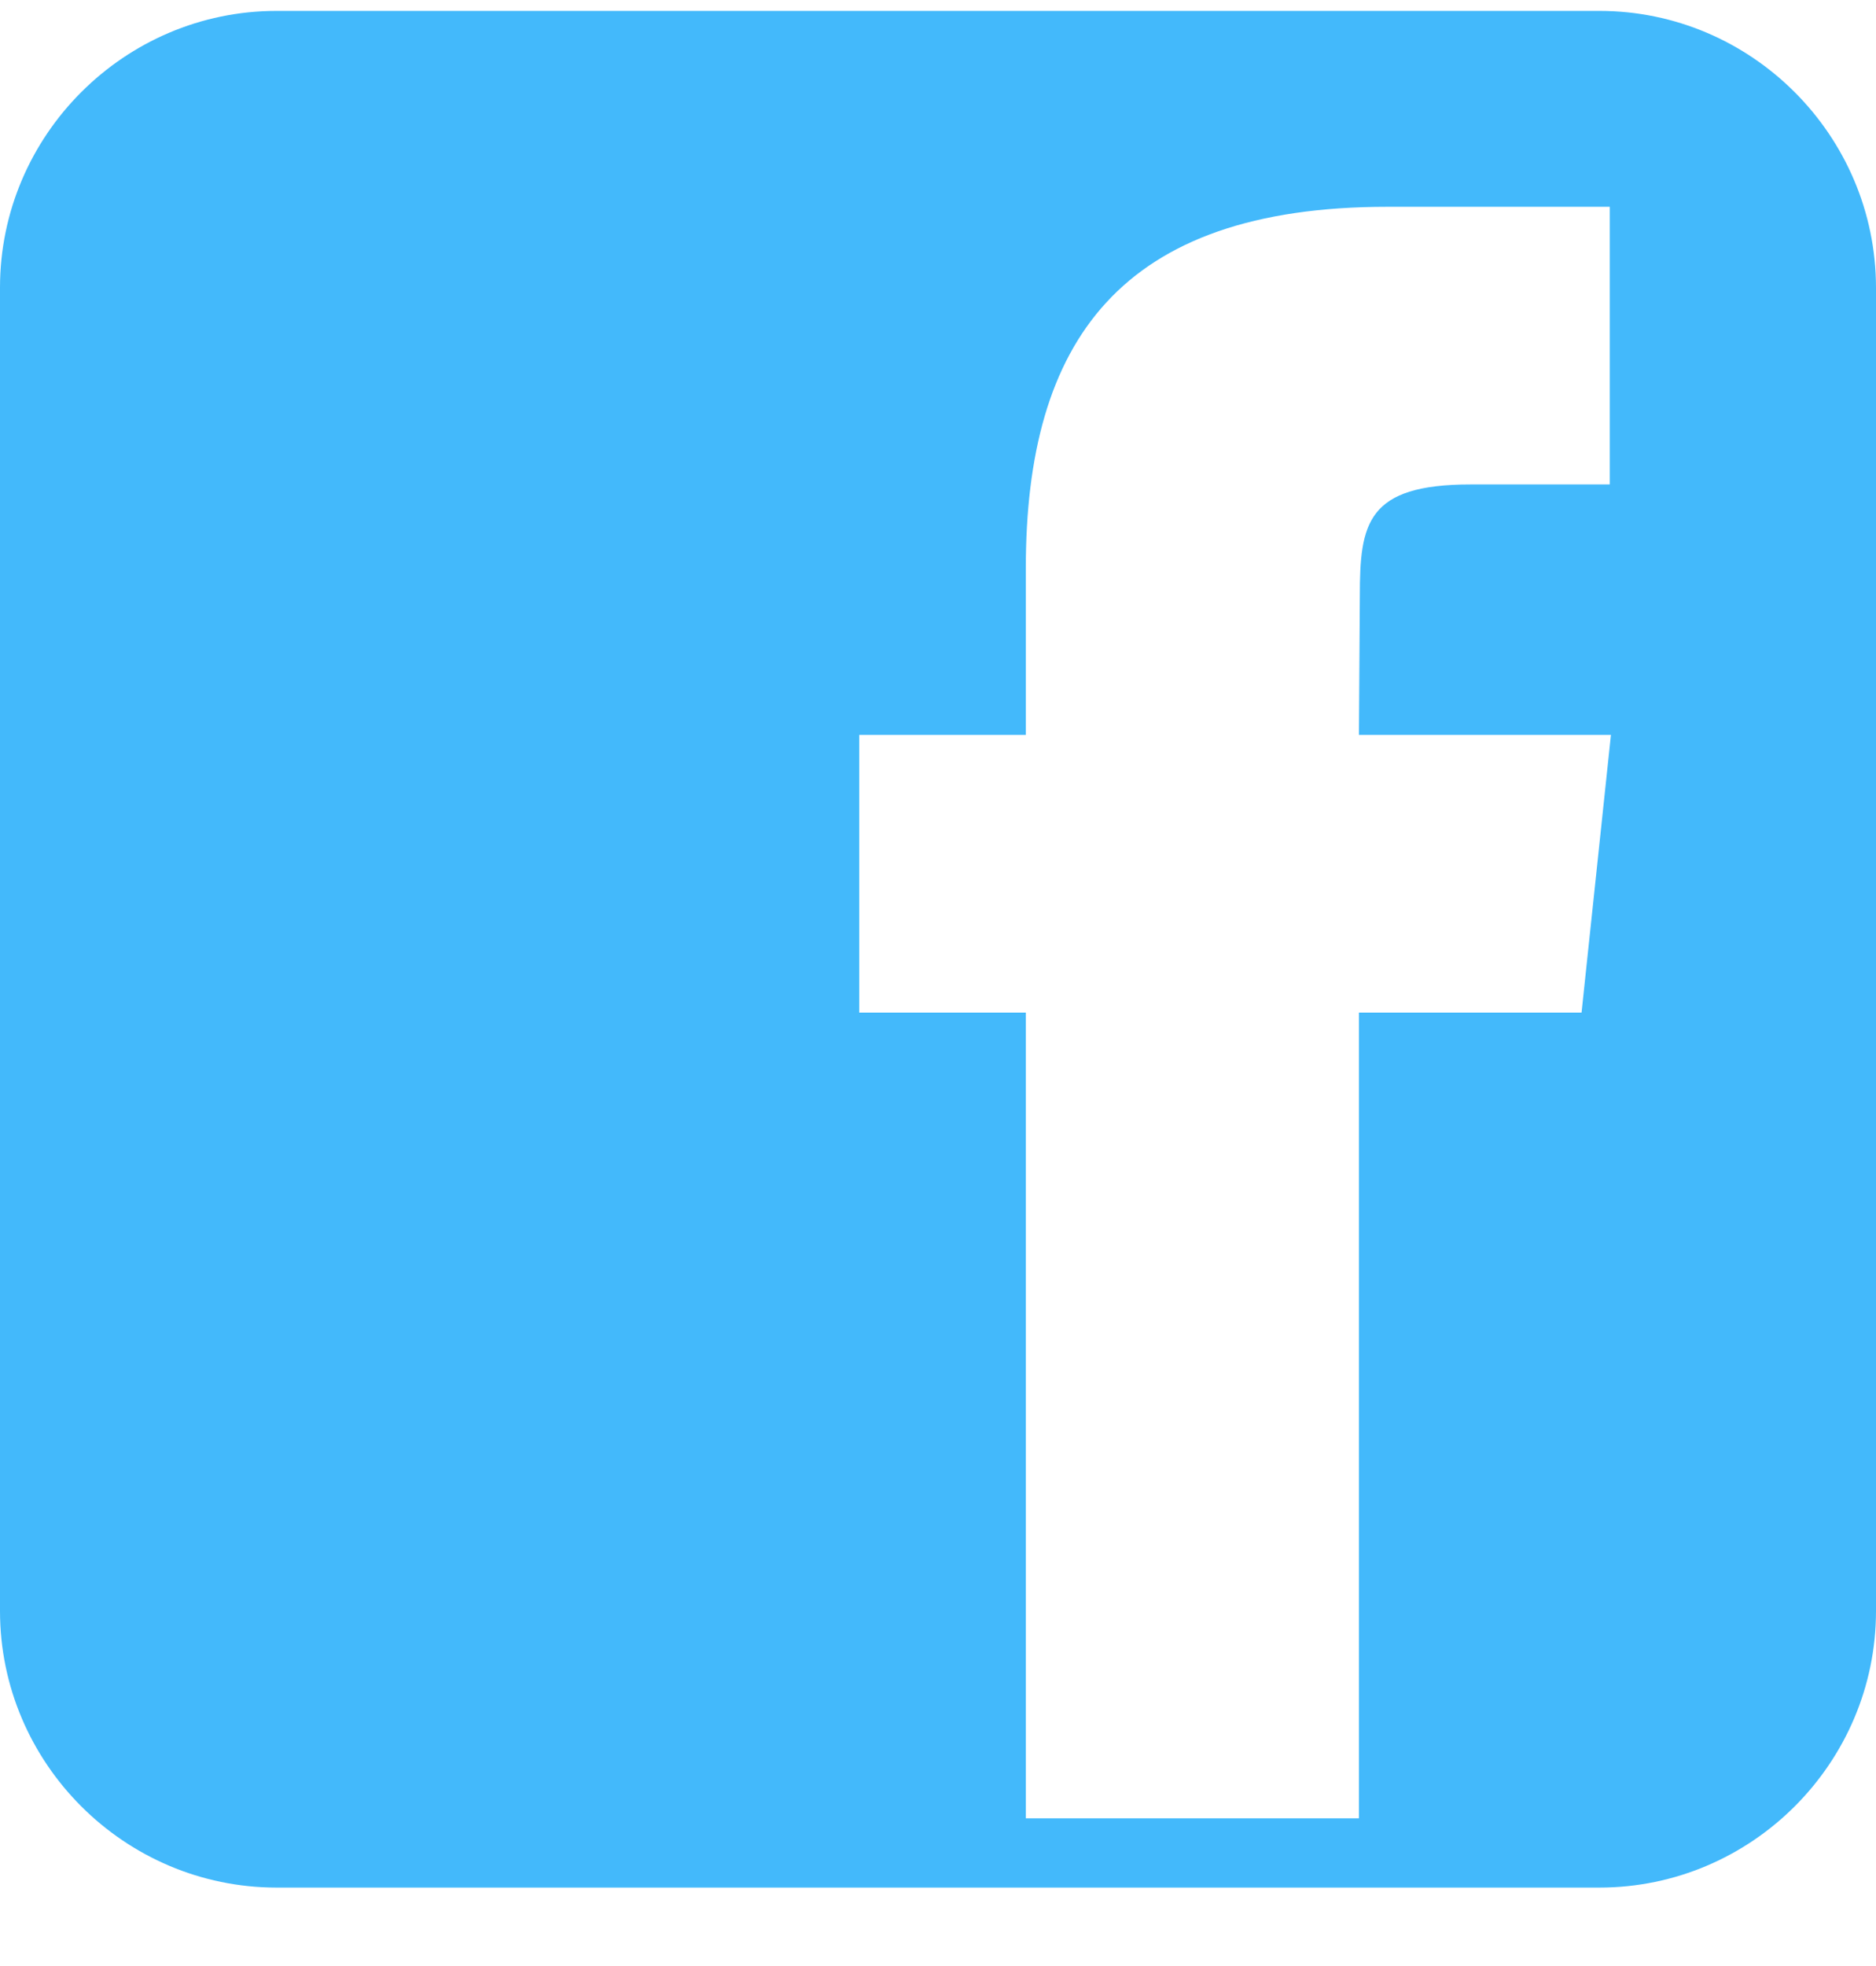<svg xmlns="http://www.w3.org/2000/svg" width="21" height="22" viewBox="0 0 21 22" fill="none"><path d="M17.903 0.122H3.096C1.393 0.122 0 1.515 0 3.218V18.027C0 19.729 1.393 21.122 3.096 21.122H17.904C19.607 21.122 21 19.729 21 18.027V3.218C20.998 1.515 19.607 0.122 17.903 0.122ZM17.704 11.331H15.212V20.347H11.483V11.331H9.618V8.223H11.483V6.358C11.483 3.822 12.536 2.314 15.531 2.314H18.02V5.421H16.463C15.299 5.421 15.222 5.857 15.222 6.667L15.212 8.223H18.033L17.704 11.331Z" fill="#43B9FB"></path></svg>